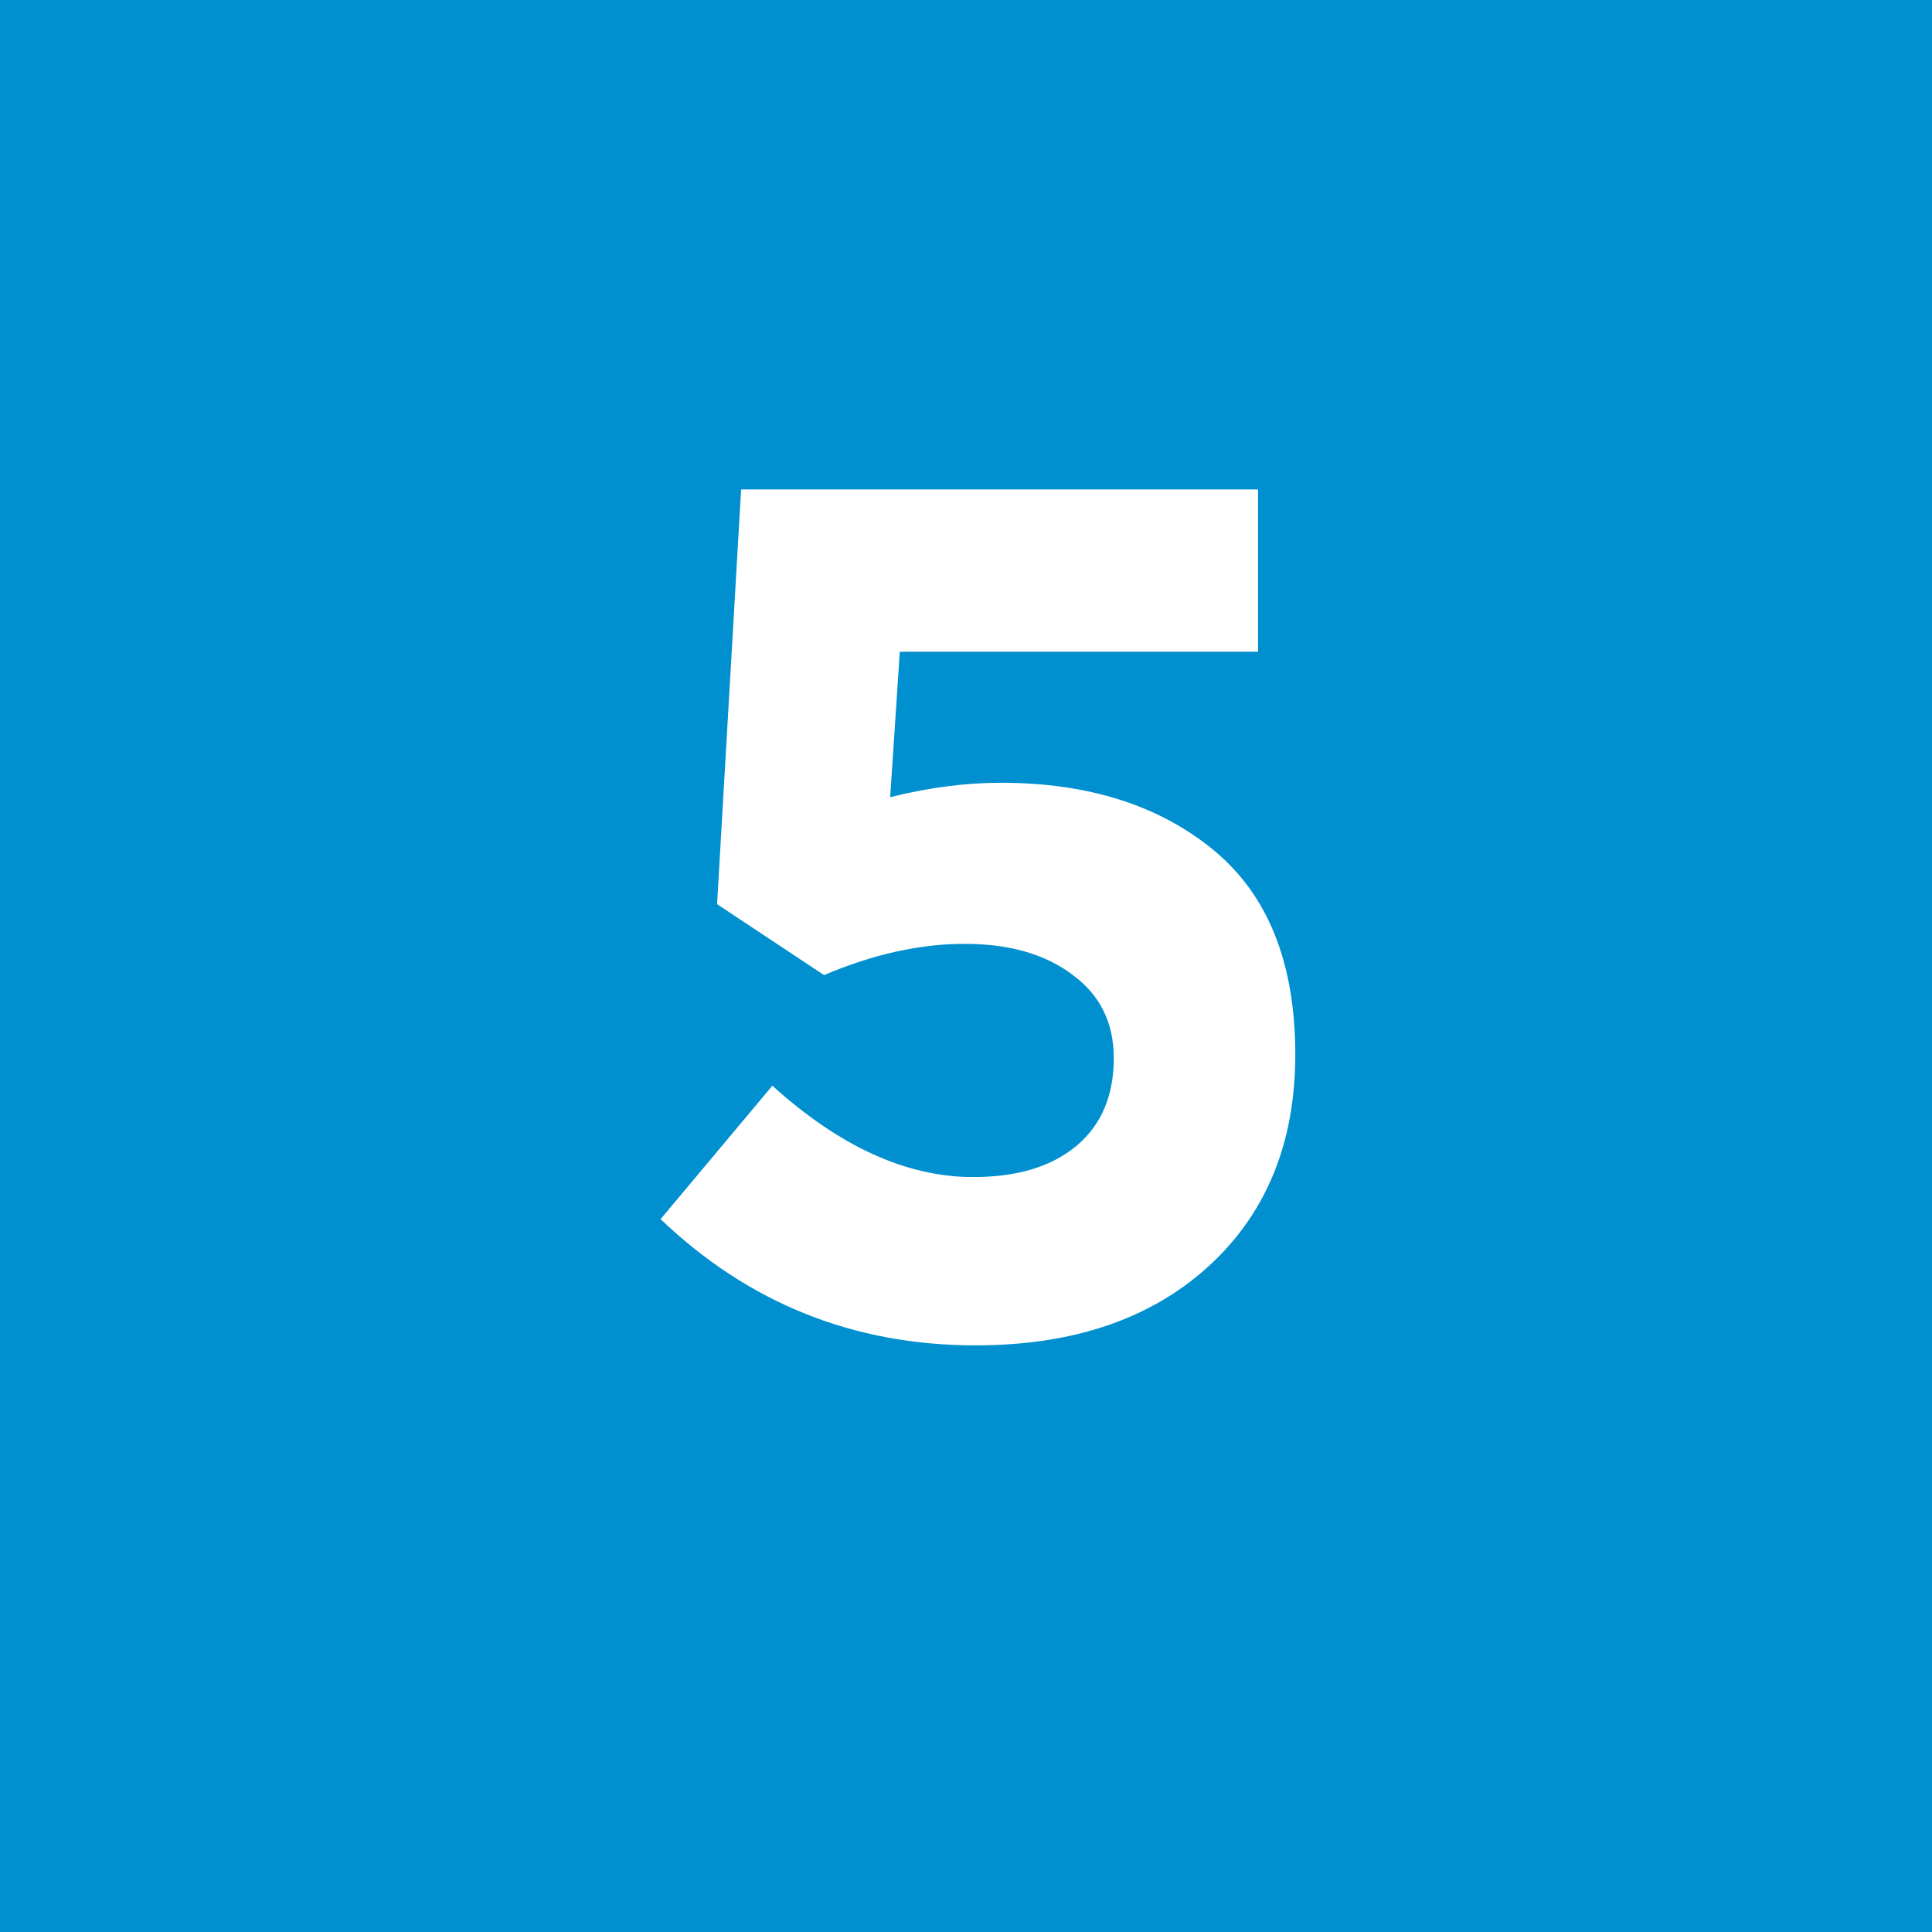 <?xml version="1.0" encoding="UTF-8"?> <svg xmlns="http://www.w3.org/2000/svg" width="45" height="45" viewBox="0 0 45 45" fill="none"> <rect width="45" height="45" fill="#0090CF"></rect> <path d="M22.722 31.336C19.884 31.336 17.439 30.356 15.386 28.396L17.99 25.288C19.558 26.707 21.116 27.416 22.666 27.416C23.692 27.416 24.495 27.173 25.074 26.688C25.652 26.203 25.942 25.521 25.942 24.644C25.942 23.823 25.624 23.179 24.99 22.712C24.355 22.227 23.515 21.984 22.47 21.984C21.424 21.984 20.332 22.227 19.194 22.712L16.702 21.06L17.262 11.4H29.302V15.18H20.958L20.734 18.568C21.63 18.344 22.488 18.232 23.31 18.232C25.344 18.232 26.996 18.755 28.266 19.8C29.535 20.845 30.17 22.432 30.17 24.56C30.17 26.632 29.488 28.284 28.126 29.516C26.782 30.729 24.98 31.336 22.722 31.336Z" fill="white"></path> </svg> 
